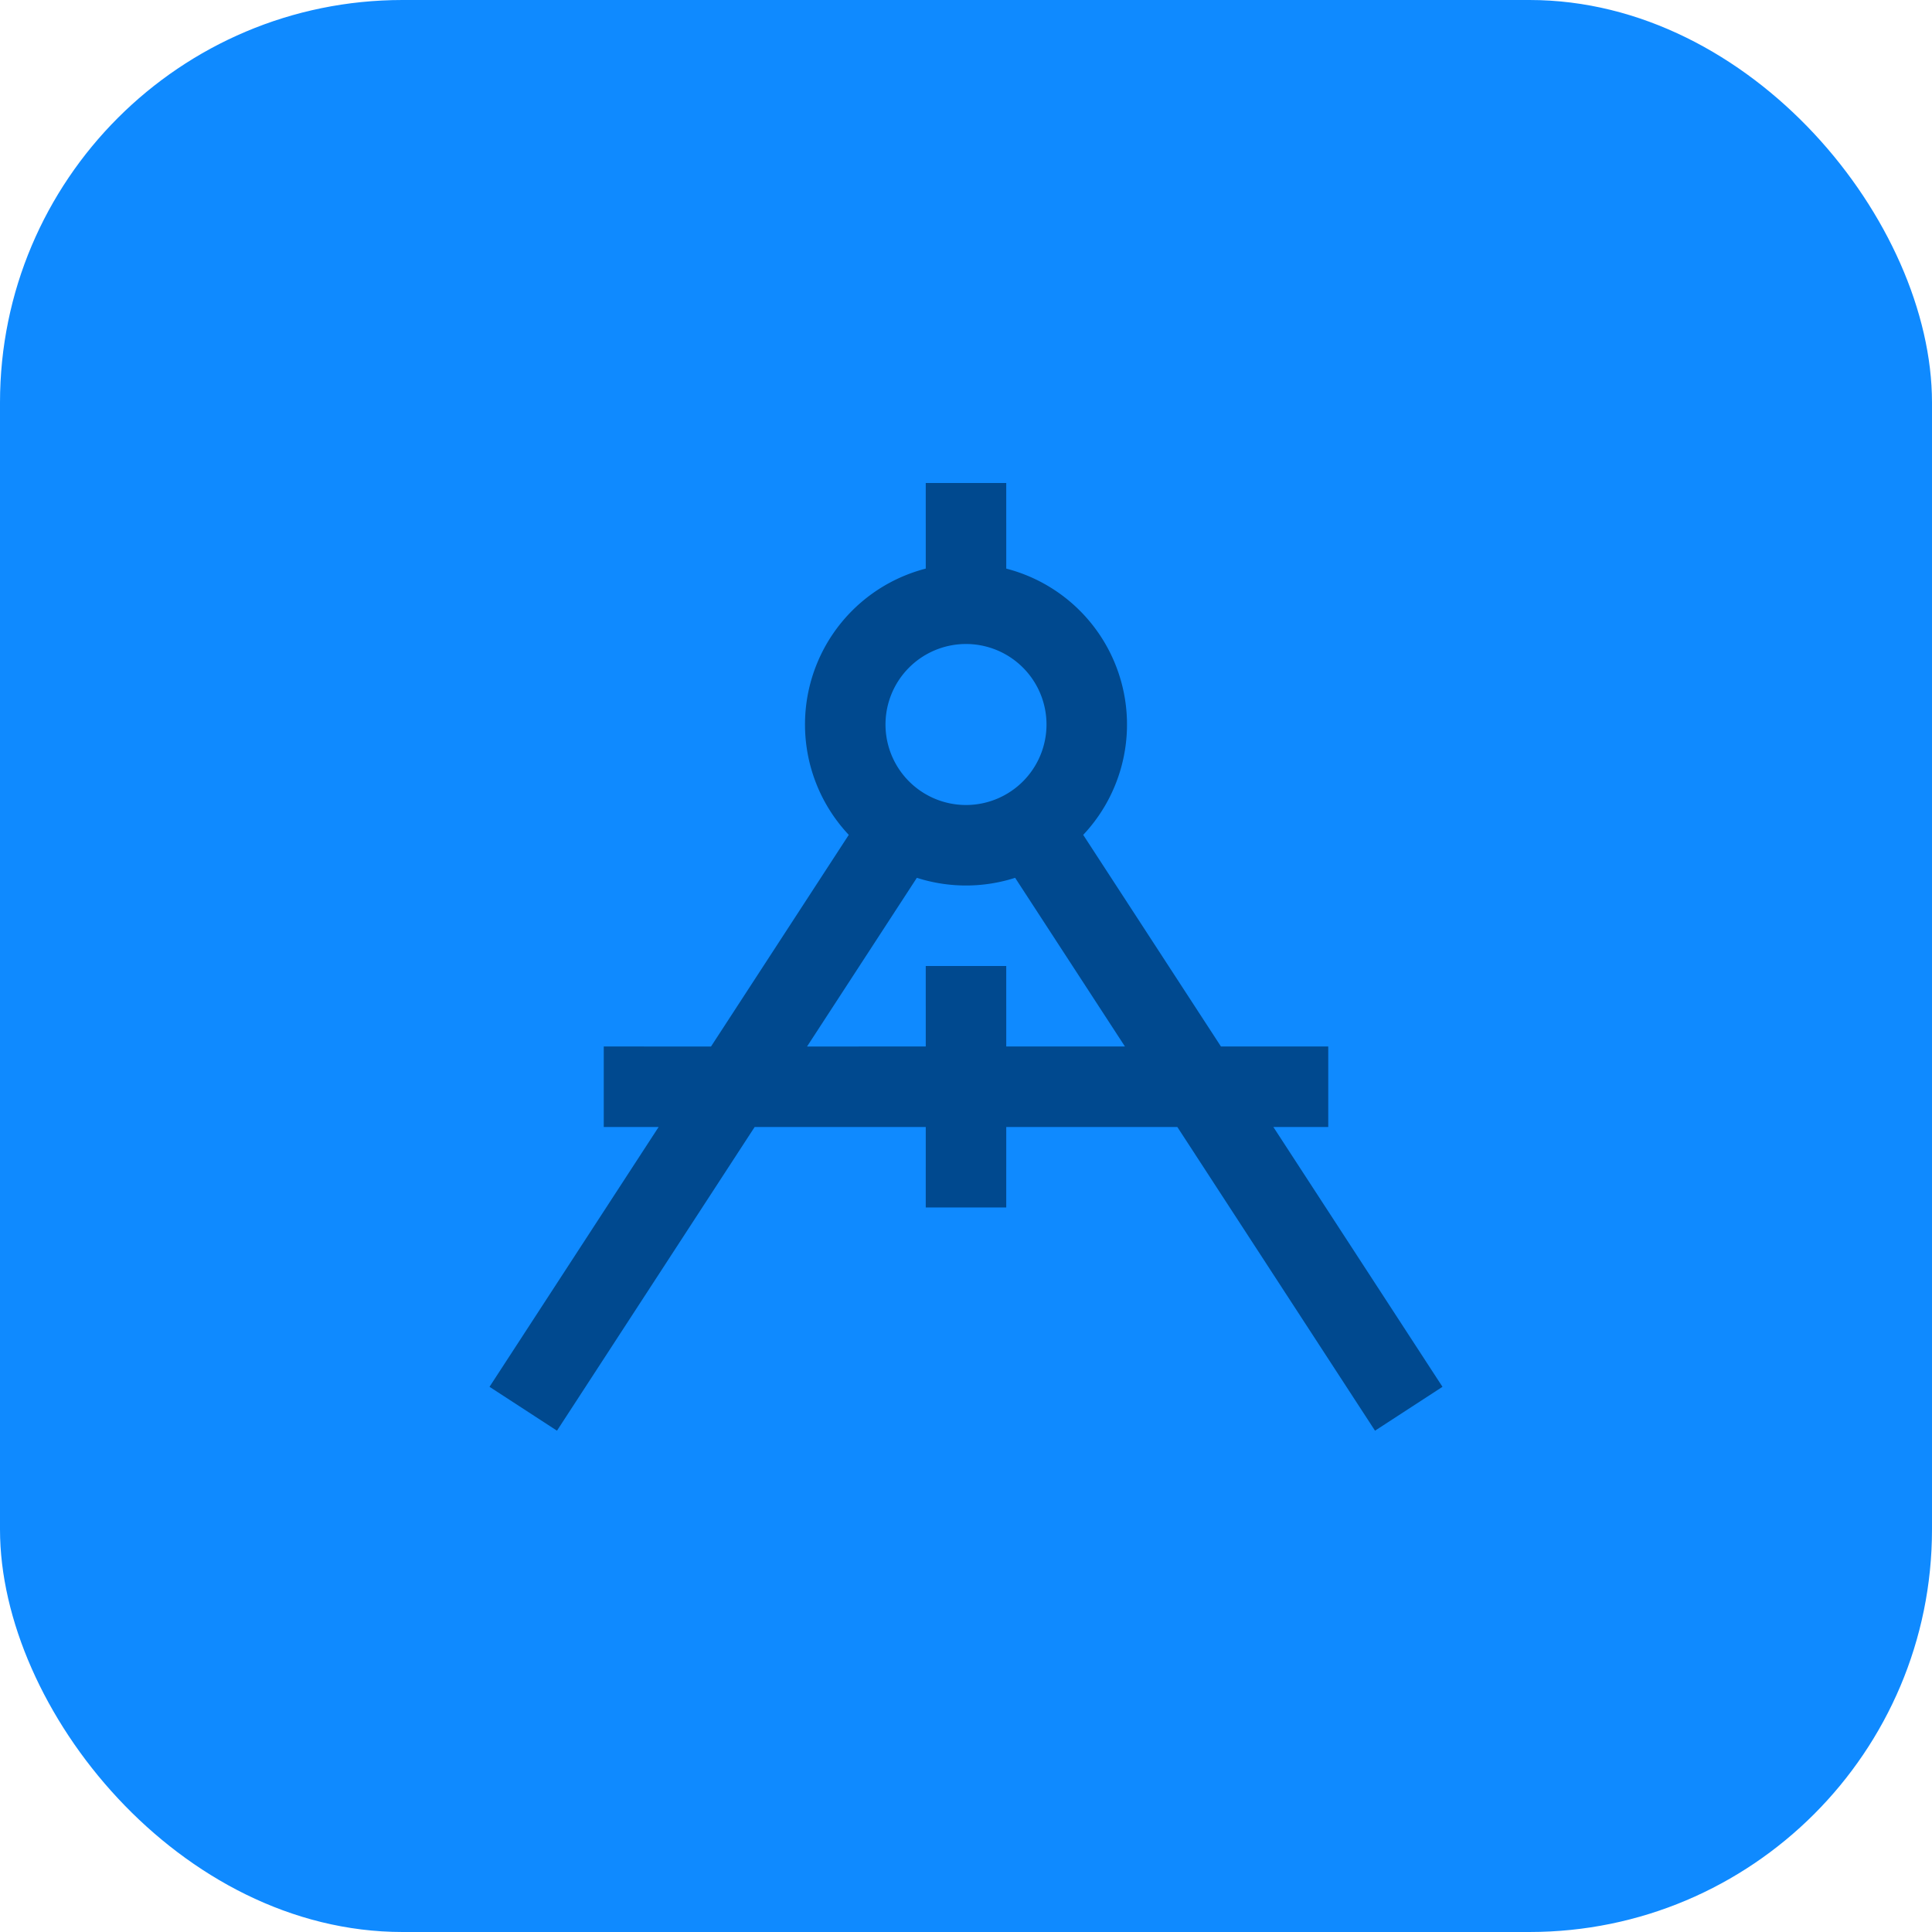 <svg xmlns="http://www.w3.org/2000/svg" width="48" height="48" viewBox="0 0 48 48" fill="none"><rect width="48" height="48" rx="10" fill="#0F8AFF"></rect><g clip-path="url(#clip0_722_336)"><path d="M25 13v-1h-2v1h2zm0 12v-1h-2v1h2zm-2 4v1h2v-1h-2zm-7-3h-1v2h1v-2zm16 2h1v-2h-1v2zm-10.423-8.01l-9.415 14.465 1.676 1.09 9.415-14.464-1.676-1.09zm3.17 1.091l9.415 14.464 1.676-1.09-9.415-14.464-1.676 1.09zM26 18a2 2 0 01-2 2v2a4 4 0 004-4h-2zm-2 2a2 2 0 01-2-2h-2a4 4 0 004 4v-2zm-2-2a2 2 0 012-2v-2a4 4 0 00-4 4h2zm2-2a2 2 0 012 2h2a4 4 0 00-4-4v2zm-1-3v2h2v-2h-2zm0 12v4h2v-4h-2zm-7 3h16v-2H16v2z" fill="#00498F"></path></g><defs><clipPath id="clip0_722_336"><path fill="#fff" transform="translate(12 12)" d="M0 0h24v24H0z"></path></clipPath></defs></svg>